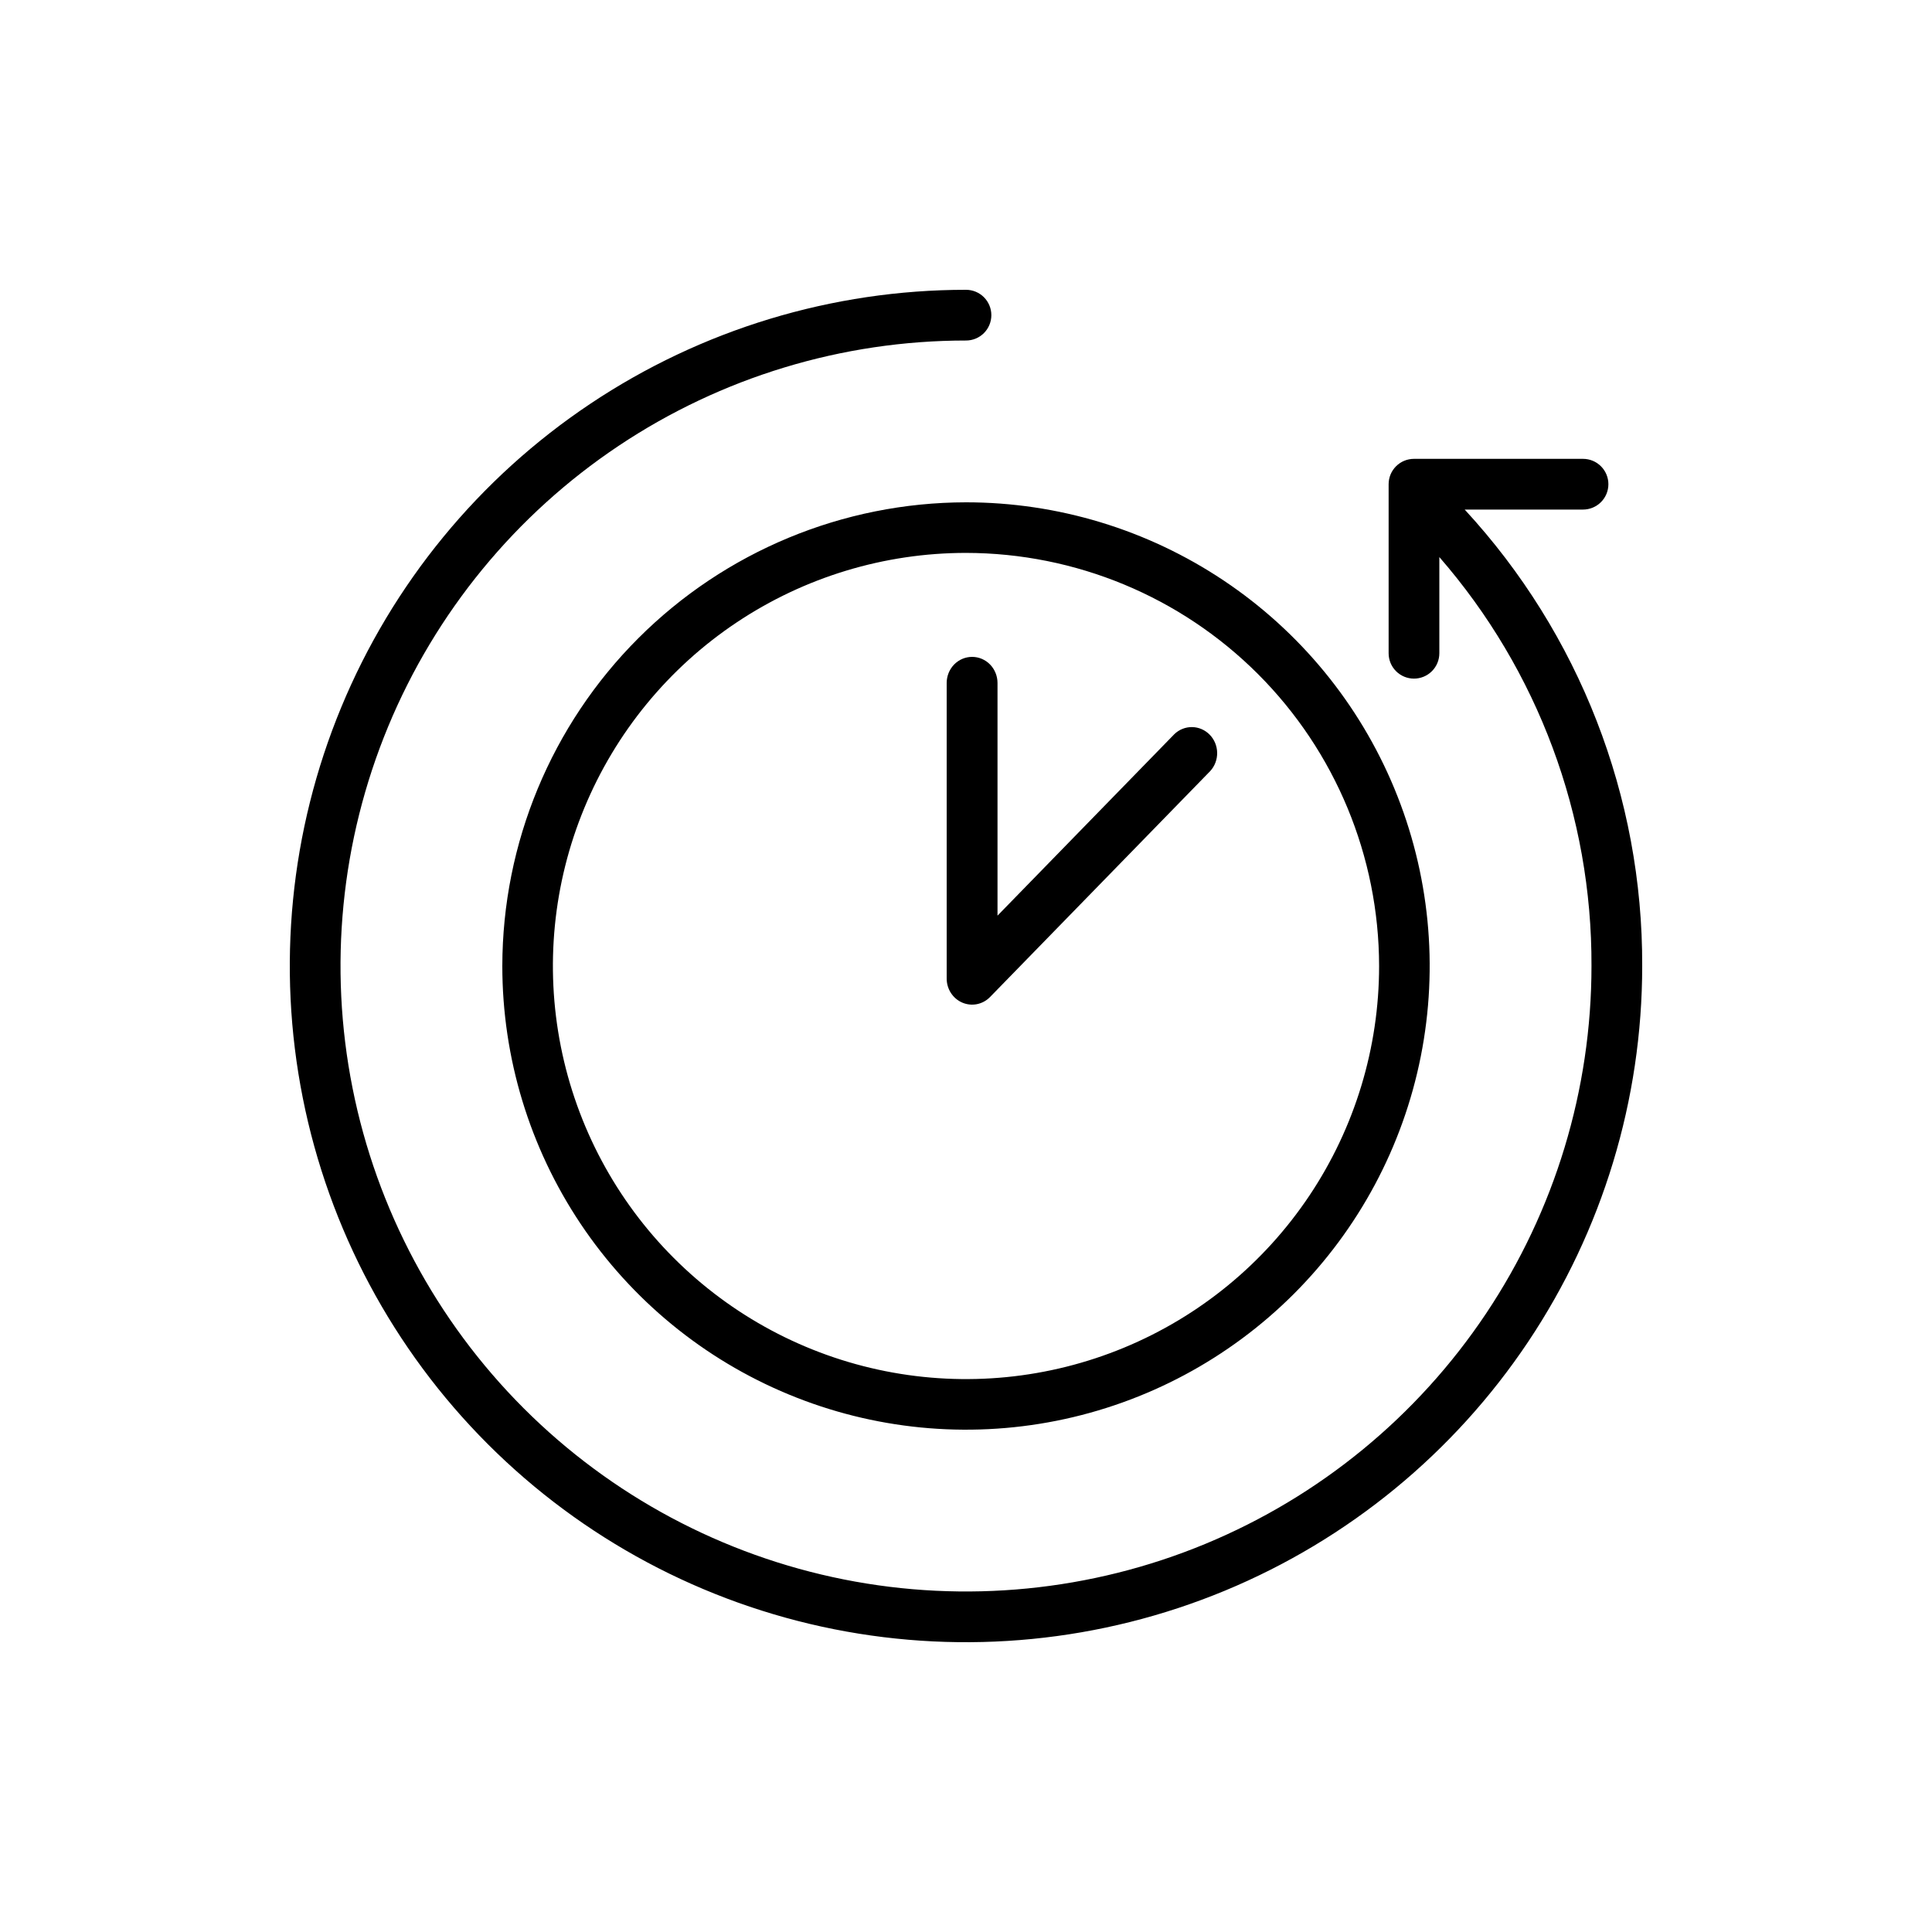 <?xml version="1.0" encoding="UTF-8"?> <svg xmlns="http://www.w3.org/2000/svg" width="100" height="100" viewBox="0 0 100 100" fill="none"><path d="M75.812 26.375H81.937C82.285 26.375 82.619 26.237 82.865 25.991C83.112 25.744 83.25 25.411 83.25 25.062C83.25 24.714 83.112 24.381 82.865 24.134C82.619 23.888 82.285 23.75 81.937 23.75H73.187C72.839 23.75 72.505 23.888 72.259 24.134C72.013 24.381 71.875 24.714 71.875 25.062V33.812C71.875 34.161 72.013 34.494 72.259 34.741C72.505 34.987 72.839 35.125 73.187 35.125C73.535 35.125 73.869 34.987 74.115 34.741C74.362 34.494 74.5 34.161 74.5 33.812V28.834C79.606 34.7 82.406 42.223 82.375 50C82.375 56.403 80.476 62.663 76.919 67.987C73.361 73.311 68.305 77.46 62.389 79.911C56.474 82.361 49.964 83.002 43.684 81.753C37.404 80.504 31.635 77.42 27.107 72.893C22.58 68.365 19.496 62.596 18.247 56.316C16.998 50.036 17.639 43.526 20.089 37.611C22.54 31.695 26.689 26.639 32.013 23.081C37.337 19.524 43.597 17.625 50 17.625C50.348 17.625 50.682 17.487 50.928 17.241C51.174 16.994 51.312 16.661 51.312 16.312C51.312 15.964 51.174 15.631 50.928 15.384C50.682 15.138 50.348 15 50 15C43.078 15 36.311 17.053 30.555 20.899C24.799 24.744 20.313 30.211 17.664 36.606C15.015 43.002 14.322 50.039 15.672 56.828C17.023 63.617 20.356 69.854 25.251 74.749C30.146 79.644 36.382 82.977 43.172 84.328C49.961 85.678 56.998 84.985 63.394 82.336C69.789 79.687 75.255 75.201 79.101 69.445C82.947 63.689 85 56.922 85 50C85.032 41.247 81.749 32.806 75.812 26.375Z" fill="black"></path><path d="M26 50C26 54.747 27.408 59.387 30.045 63.334C32.682 67.281 36.43 70.357 40.816 72.173C45.201 73.99 50.027 74.465 54.682 73.539C59.338 72.613 63.614 70.327 66.971 66.971C70.327 63.614 72.613 59.338 73.539 54.682C74.465 50.027 73.99 45.201 72.173 40.816C70.357 36.43 67.281 32.682 63.334 30.045C59.387 27.408 54.747 26 50 26C43.637 26.007 37.536 28.538 33.037 33.037C28.538 37.536 26.007 43.637 26 50ZM71.382 50C71.382 54.229 70.128 58.363 67.778 61.879C65.429 65.395 62.09 68.136 58.182 69.754C54.275 71.373 49.976 71.796 45.829 70.971C41.681 70.146 37.871 68.109 34.881 65.119C31.89 62.129 29.854 58.319 29.029 54.171C28.204 50.024 28.627 45.724 30.246 41.818C31.864 37.91 34.605 34.571 38.121 32.222C41.637 29.872 45.771 28.618 50 28.618C55.669 28.625 61.103 30.88 65.112 34.888C69.12 38.897 71.375 44.331 71.382 50Z" fill="black"></path><path d="M49 35.35V50.651C49 50.918 49.078 51.179 49.222 51.401C49.367 51.622 49.572 51.795 49.812 51.897C50.053 51.999 50.317 52.026 50.572 51.974C50.827 51.922 51.061 51.794 51.245 51.605L62.647 39.904C62.879 39.648 63.006 39.31 63 38.96C62.994 38.61 62.856 38.277 62.615 38.029C62.374 37.782 62.048 37.64 61.708 37.634C61.367 37.628 61.037 37.758 60.788 37.996L51.631 47.393V35.35C51.631 34.992 51.492 34.649 51.246 34.395C50.999 34.142 50.664 34 50.316 34C49.967 34 49.632 34.142 49.385 34.395C49.139 34.649 49 34.992 49 35.35Z" fill="black"></path></svg> 